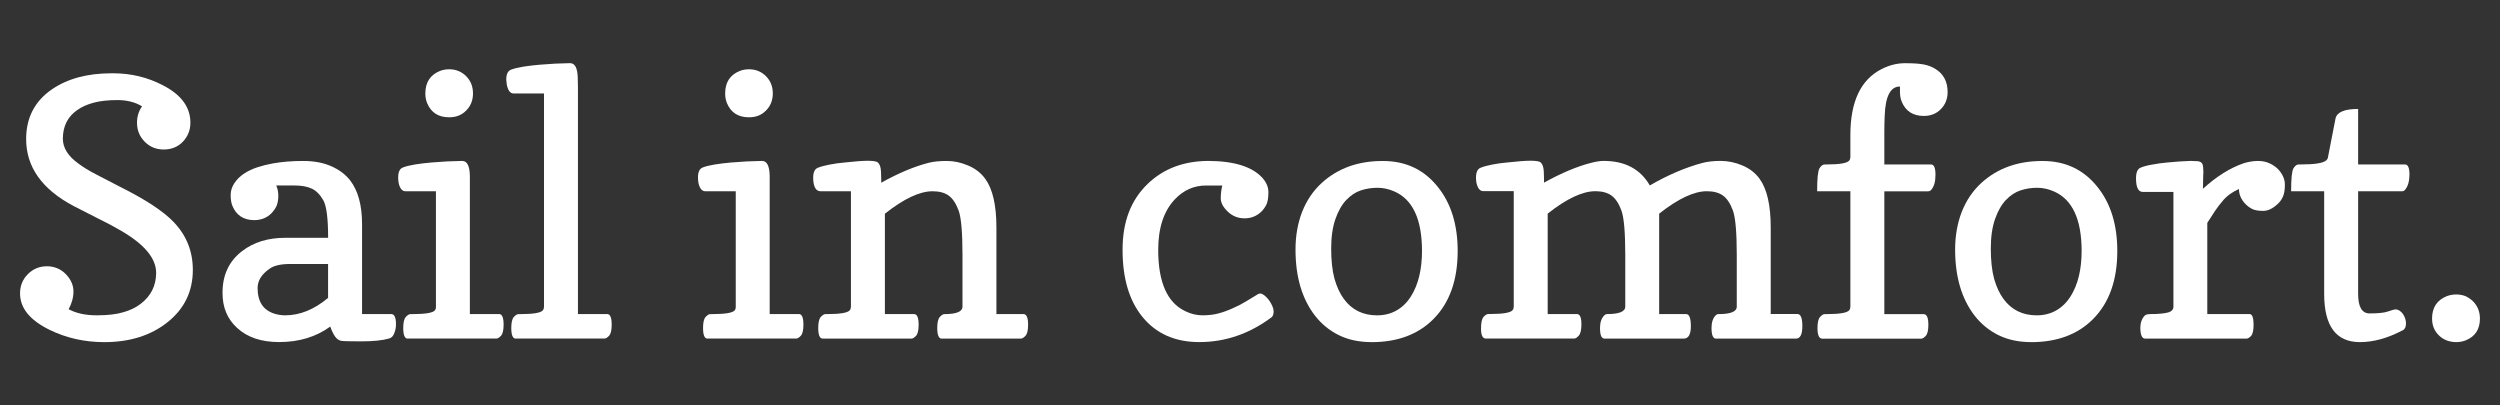 <?xml version="1.0" encoding="UTF-8"?><svg id="Layer_1" xmlns="http://www.w3.org/2000/svg" viewBox="0 0 935 151.59"><rect x="0" y="0" width="935" height="151.59" fill="#333333" stroke="none"/><defs><style>.cls-1{fill:#fff;}</style></defs><path class="cls-1" d="M25.67,115.65c2.82,1.52,6.31,2.28,10.48,2.28s7.5-.39,10.02-1.17c2.47-.69,4.62-1.73,6.44-3.12,3.82-2.91,5.75-6.75,5.79-11.52v-.07c0-5.47-4.45-10.76-13.34-15.88-2.52-1.47-5.25-2.93-8.2-4.36l-9.31-4.75c-11.84-6.25-17.77-14.6-17.77-25.05,0-8.03,3.25-14.25,9.76-18.68,5.81-3.95,13.21-5.92,22.19-5.92h.59c6.68,0,12.88,1.5,18.61,4.49,6.85,3.51,10.28,8.18,10.28,13.99,0,2.78-.96,5.16-2.86,7.16-1.87,1.91-4.23,2.86-7.09,2.86s-5.18-.95-7.09-2.86c-1.95-1.95-2.93-4.34-2.93-7.16,0-2.3.63-4.34,1.89-6.12-2.56-1.56-5.62-2.34-9.18-2.34s-6.57.33-8.92.98c-2.34.61-4.38,1.52-6.12,2.73-3.56,2.47-5.36,6.01-5.4,10.61v.13c0,3.38,1.89,6.44,5.66,9.18,1.82,1.39,4.08,2.78,6.77,4.16l8.79,4.56c9.59,4.77,16.31,9.18,20.17,13.21,4.82,4.99,7.22,10.98,7.22,17.96,0,7.98-3.12,14.48-9.37,19.49-6.25,5.01-14.17,7.52-23.75,7.52-7.38,0-14.21-1.54-20.5-4.62-7.33-3.6-11-8.13-11-13.6,0-2.86.98-5.27,2.93-7.22s4.32-2.93,7.09-2.93,5.18.98,7.09,2.93c1.91,2,2.86,4.14,2.86,6.44s-.61,4.53-1.82,6.7Z"/><path class="cls-1" d="M103.31,69.38c.52,1.13.78,2.41.78,3.84s-.22,2.69-.65,3.77c-.52,1.08-1.17,2.02-1.95,2.8-1.65,1.65-3.75,2.5-6.31,2.54-4.04,0-6.79-1.78-8.26-5.34-.43-1.08-.65-2.43-.65-4.03s.46-3.04,1.37-4.43c.91-1.39,2.11-2.58,3.61-3.58,1.5-1,3.19-1.8,5.08-2.41,1.89-.61,3.81-1.08,5.76-1.43,3.43-.61,7.18-.91,11.26-.91s7.54.65,10.51,1.95c2.97,1.3,5.32,3.06,7.06,5.27,2.99,3.86,4.49,9.33,4.49,16.4v33.64h10.93c1.17,0,1.76,1.28,1.76,3.84,0,1.13-.22,2.25-.65,3.35-.43,1.11-1.11,1.77-2.02,1.98-2.43.69-5.9,1.04-10.41,1.04s-7.09-.08-7.61-.23c-.52-.15-1-.42-1.43-.81-.82-.74-1.65-2.23-2.47-4.49-5.29,3.86-11.67,5.79-19.13,5.79-6.68,0-11.93-1.78-15.75-5.34-3.6-3.3-5.4-7.61-5.4-12.95v-.2c0-6.64,2.45-11.82,7.35-15.55,4.3-3.3,9.65-4.95,16.07-4.95h16.07c0-7.24-.6-11.92-1.79-14.02-1.19-2.1-2.63-3.56-4.29-4.36-1.67-.8-3.89-1.2-6.67-1.2h-6.64ZM106.69,117.93c5.47,0,10.8-2.17,16.01-6.51v-12.69h-14.19c-3.47,0-6.03.59-7.68,1.76-2.99,2.08-4.49,4.49-4.49,7.22,0,5.12,2.12,8.33,6.38,9.63,1.26.39,2.58.59,3.97.59Z"/><path class="cls-1" d="M152.5,126.65c-1.13,0-1.69-1.32-1.69-3.97,0-2.08.33-3.47.98-4.16.65-.69,1.21-1.04,1.69-1.04h.65c5.08,0,7.94-.5,8.59-1.5.22-.3.32-.67.32-1.11v-43.34h-11.45c-1.26-.04-2.11-1.15-2.54-3.32-.09-.61-.13-1.24-.13-1.89,0-2,.59-3.22,1.76-3.68,1.17-.46,2.71-.83,4.62-1.14,1.91-.3,3.9-.54,5.99-.72,3.99-.35,7.83-.54,11.52-.59h.06c1.82,0,2.78,1.84,2.86,5.53v51.73h10.93c1.13,0,1.69,1.32,1.69,3.97,0,2.08-.33,3.47-.98,4.16-.65.69-1.22,1.04-1.69,1.04h-33.19ZM167.99,43.87c-4.04,0-6.79-1.78-8.26-5.34-.43-1.08-.65-2.28-.65-3.58,0-4.12,1.8-6.92,5.4-8.39,1.08-.43,2.26-.65,3.51-.65,2.52,0,4.63.86,6.34,2.57,1.71,1.71,2.57,3.87,2.57,6.47s-.87,4.71-2.6,6.44-3.75,2.47-6.31,2.47Z"/><path class="cls-1" d="M192.91,126.65c-1.13,0-1.69-1.32-1.69-3.97,0-2.08.33-3.47.98-4.16.65-.69,1.21-1.04,1.69-1.04h.65c5.03,0,7.87-.5,8.53-1.5.26-.35.39-.78.39-1.3V34.96h-11.45c-1.21-.04-2.04-1.15-2.47-3.32-.09-.61-.15-1.24-.2-1.89,0-1.99.59-3.22,1.76-3.68,1.17-.46,2.71-.83,4.62-1.14,1.95-.3,3.97-.54,6.05-.72,3.99-.35,7.81-.54,11.45-.59,1.82,0,2.78,1.84,2.86,5.53,0,1.08.02,2.21.07,3.38v84.92h10.93c1.13,0,1.69,1.32,1.69,3.97,0,2.08-.33,3.47-.98,4.16-.65.69-1.21,1.04-1.69,1.04h-33.19Z"/><path class="cls-1" d="M264.63,126.65c-1.13,0-1.69-1.32-1.69-3.97,0-2.08.33-3.47.98-4.16.65-.69,1.21-1.04,1.69-1.04h.65c5.08,0,7.94-.5,8.59-1.5.22-.3.32-.67.32-1.11v-43.34h-11.45c-1.26-.04-2.11-1.15-2.54-3.32-.09-.61-.13-1.24-.13-1.89,0-2,.59-3.22,1.76-3.68,1.17-.46,2.71-.83,4.62-1.14,1.91-.3,3.9-.54,5.99-.72,3.99-.35,7.83-.54,11.52-.59h.06c1.82,0,2.78,1.84,2.86,5.53v51.73h10.93c1.13,0,1.69,1.32,1.69,3.97,0,2.08-.33,3.47-.98,4.16-.65.69-1.22,1.04-1.69,1.04h-33.19ZM280.12,43.87c-4.04,0-6.79-1.78-8.26-5.34-.43-1.08-.65-2.28-.65-3.58,0-4.12,1.8-6.92,5.4-8.39,1.08-.43,2.26-.65,3.51-.65,2.52,0,4.63.86,6.34,2.57,1.71,1.71,2.57,3.87,2.57,6.47s-.87,4.71-2.6,6.44-3.75,2.47-6.31,2.47Z"/><path class="cls-1" d="M352.22,126.65c-1.13,0-1.69-1.32-1.69-3.97,0-2.08.33-3.47.98-4.16.65-.69,1.21-1.04,1.69-1.04,4.51,0,6.77-.93,6.77-2.8v-19.33c0-8.42-.48-13.94-1.43-16.56-.96-2.62-2.18-4.49-3.68-5.6-1.5-1.11-3.53-1.66-6.08-1.66-4.82,0-10.76,2.8-17.83,8.39v37.55h10.93c1.13,0,1.69,1.32,1.69,3.97,0,2.08-.33,3.47-.98,4.16-.65.69-1.22,1.04-1.69,1.04h-33.19c-1.13,0-1.69-1.32-1.69-3.97,0-2.08.33-3.47.98-4.16.65-.69,1.21-1.04,1.69-1.04h.65c4.99,0,7.83-.5,8.52-1.5.26-.35.39-.78.39-1.3v-43.15h-11.45c-1.35-.04-2.19-1.11-2.54-3.19-.09-.61-.13-1.24-.13-1.89,0-1.99.57-3.22,1.72-3.68,1.15-.46,2.61-.86,4.39-1.2,1.78-.35,3.64-.61,5.6-.78,3.9-.43,6.83-.65,8.79-.65h.26c1.91.04,3.06.26,3.45.65.43.43.74,1,.91,1.69.22.74.33,2.28.33,4.62v1.24c6.55-3.64,12.52-6.14,17.9-7.48,1.73-.43,3.95-.65,6.64-.65s5.31.58,8,1.72c2.69,1.15,4.82,2.81,6.38,4.98,2.78,3.82,4.16,9.89,4.16,18.22v32.34h10.09c1.17,0,1.76,1.32,1.76,3.97,0,2.08-.33,3.47-.98,4.16-.65.69-1.22,1.04-1.69,1.04h-29.61Z"/><path class="cls-1" d="M457.12,69.38h-6.05c-4.51,0-8.39,1.71-11.65,5.14-4.16,4.38-6.25,10.7-6.25,18.94,0,12.06,3.36,19.7,10.09,22.91,2.12,1.04,4.29,1.56,6.51,1.56s4.21-.24,5.99-.72c1.78-.48,3.51-1.11,5.21-1.89,1.73-.74,3.38-1.58,4.95-2.54l4.62-2.8c.17-.13.48-.2.91-.2.39,0,.89.25,1.5.75.61.5,1.17,1.1,1.69,1.79,1.13,1.65,1.69,3.02,1.69,4.1s-.24,1.82-.72,2.21c-8.29,6.2-17.31,9.31-27.07,9.31-9.07,0-16.16-3.14-21.28-9.44-4.95-6.07-7.42-14.42-7.42-25.05s3.14-18.65,9.44-24.73c5.9-5.64,13.43-8.48,22.58-8.53,9.8.04,16.59,2.19,20.37,6.44,1.43,1.65,2.15,3.41,2.15,5.27s-.22,3.34-.65,4.42c-.52,1.09-1.17,2.02-1.95,2.8-1.74,1.69-3.84,2.54-6.31,2.54s-4.58-.85-6.31-2.54c-1.74-1.65-2.6-3.3-2.6-4.95s.19-3.25.59-4.82Z"/><path class="cls-1" d="M512.96,127.95c-4.64,0-8.72-.87-12.23-2.6-3.51-1.73-6.49-4.17-8.92-7.29-4.86-6.29-7.29-14.53-7.29-24.73s3.3-19,9.89-24.99c5.99-5.42,13.54-8.13,22.65-8.13h.19c8.5,0,15.34,3.23,20.5,9.7,4.95,6.16,7.42,14.14,7.42,23.95,0,10.93-3.04,19.44-9.11,25.51-5.73,5.73-13.43,8.59-23.1,8.59ZM503.52,74.78c-1.65,1.74-3.01,4.11-4.07,7.13-1.06,3.02-1.59,6.71-1.59,11.1s.41,8.18,1.24,11.26c.87,3.04,2.04,5.55,3.51,7.55,2.99,4.08,7.14,6.12,12.43,6.12s9.7-2.39,12.69-7.16c2.73-4.34,4.1-10.02,4.1-17.05-.04-11.76-3.49-19.13-10.35-22.13-2.08-.91-4.19-1.37-6.31-1.37s-4.24.33-6.21.98c-1.97.65-3.79,1.84-5.43,3.58Z"/><path class="cls-1" d="M672.32,117.47c1.17,0,1.76,1.52,1.76,4.56s-.8,4.62-2.41,4.62h-29.87c-1.13,0-1.69-1.32-1.69-3.97,0-2.12.52-3.71,1.56-4.75.3-.3.63-.46.98-.46h.13c4.51,0,6.77-.93,6.77-2.8v-19.33c0-8.42-.48-13.94-1.43-16.56-.95-2.62-2.18-4.49-3.68-5.6-1.5-1.11-3.53-1.66-6.08-1.66-4.82,0-10.76,2.8-17.83,8.39v37.55h10.09c1.17,0,1.76,1.52,1.76,4.56s-.89,4.62-2.67,4.62h-29.61c-1.13,0-1.69-1.28-1.69-3.84v-.26c0-1.99.54-3.54,1.63-4.62.3-.3.61-.46.91-.46h.13c4.51,0,6.77-.93,6.77-2.8v-19.33c0-8.42-.48-13.94-1.43-16.56-.95-2.62-2.18-4.49-3.68-5.6-1.5-1.11-3.53-1.66-6.08-1.66-4.82,0-10.76,2.8-17.83,8.39v37.55h10.93c1.13,0,1.69,1.28,1.69,3.84,0,2.13-.34,3.55-1.01,4.26-.67.72-1.23,1.07-1.66,1.07h-33.06c-1.21,0-1.82-1.24-1.82-3.71,0-2.26.32-3.73.98-4.43.65-.69,1.21-1.04,1.69-1.04h.65c4.99,0,7.83-.5,8.53-1.5.26-.35.39-.78.39-1.3v-43.15h-11.45c-1.26-.04-2.1-1.15-2.54-3.32-.09-.61-.13-1.17-.13-1.69,0-2.04.57-3.29,1.72-3.74,1.15-.46,2.61-.86,4.39-1.2,1.78-.35,3.64-.61,5.6-.78,3.9-.43,6.83-.65,8.78-.65h.26c1.91.04,3.06.26,3.45.65.43.43.74,1,.91,1.69.22.74.33,2.28.33,4.62v1.24c6.55-3.64,12.52-6.14,17.9-7.48,1.73-.43,3.19-.65,4.36-.65,8.03,0,13.8,3.06,17.31,9.18,6.72-3.9,13.25-6.7,19.59-8.4,1.91-.52,4.23-.78,6.96-.78s5.44.58,8.13,1.72c2.69,1.15,4.82,2.81,6.38,4.98,2.78,3.82,4.16,9.89,4.16,18.22v32.34h10.09Z"/><path class="cls-1" d="M681.5,126.65c-1.17,0-1.76-1.32-1.76-3.97,0-2.08.32-3.47.98-4.16.65-.69,1.21-1.04,1.69-1.04h.65c5.03,0,7.9-.5,8.59-1.5.26-.35.39-.78.39-1.3v-43.15h-12.43c0-4.77.29-7.63.88-8.59.59-.95,1.23-1.43,1.92-1.43h.65c5.03,0,7.9-.5,8.59-1.5.26-.35.39-.78.39-1.3v-8.2c0-12.49,3.88-20.72,11.65-24.66,2.86-1.47,5.79-2.21,8.78-2.21s5.31.15,6.96.46c1.65.3,3.12.87,4.42,1.69,3.04,1.87,4.56,4.75,4.56,8.66,0,2.56-.87,4.71-2.6,6.44-1.65,1.65-3.75,2.47-6.31,2.47-4.03,0-6.79-1.78-8.26-5.34-.43-1.08-.65-2.28-.65-3.58v-2.08h-.06c-3.51,0-5.4,3.67-5.66,11-.09,2.08-.13,4.17-.13,6.25v11.91h17.5c1.08,0,1.63,1.28,1.63,3.84s-.52,4.38-1.56,5.6c-.3.39-.72.59-1.24.59h-16.33v45.94h14.71c1.17,0,1.76,1.32,1.76,3.97,0,2.08-.33,3.47-.98,4.16-.65.69-1.21,1.04-1.69,1.04h-37.03Z"/><path class="cls-1" d="M759.66,127.95c-4.64,0-8.72-.87-12.23-2.6-3.51-1.73-6.49-4.17-8.92-7.29-4.86-6.29-7.29-14.53-7.29-24.73s3.3-19,9.89-24.99c5.99-5.42,13.54-8.13,22.65-8.13h.19c8.5,0,15.34,3.23,20.5,9.7,4.95,6.16,7.42,14.14,7.42,23.95,0,10.93-3.04,19.44-9.11,25.51-5.73,5.73-13.43,8.59-23.1,8.59ZM750.22,74.78c-1.65,1.74-3.01,4.11-4.07,7.13-1.06,3.02-1.59,6.71-1.59,11.1s.41,8.18,1.24,11.26c.87,3.04,2.04,5.55,3.51,7.55,2.99,4.08,7.14,6.12,12.43,6.12s9.7-2.39,12.69-7.16c2.73-4.34,4.1-10.02,4.1-17.05-.04-11.76-3.49-19.13-10.35-22.13-2.08-.91-4.19-1.37-6.31-1.37s-4.24.33-6.21.98c-1.97.65-3.79,1.84-5.43,3.58Z"/><path class="cls-1" d="M824.02,65.02l-.06,2.6c0,.52-.01,1.04-.03,1.56-.02.52-.03,1-.03,1.43,5.08-4.64,10.17-7.83,15.29-9.57,1.65-.52,3.36-.8,5.14-.85h.13c1.69,0,3.21.33,4.56.98,1.39.69,2.49,1.52,3.32,2.47,1.47,1.74,2.21,3.54,2.21,5.4s-.24,3.41-.72,4.49c-.48,1.08-1.15,2.02-2.02,2.8-1.82,1.69-3.62,2.54-5.4,2.54s-3.21-.25-4.16-.75c-.96-.5-1.8-1.14-2.54-1.92-1.56-1.65-2.34-3.49-2.34-5.53-2.52,1.17-4.42,2.52-5.73,4.03-1.3,1.52-2.39,2.93-3.25,4.23l-2.86,4.43v34.1h15.81c1,0,1.5,1.32,1.5,3.97,0,2.13-.32,3.52-.94,4.2-.63.67-1.2,1.01-1.72,1.01h-37.87c-1.21,0-1.82-1.37-1.82-4.1.04-1.99.63-3.54,1.76-4.62.35-.3,1.11-.46,2.28-.46s2.38-.05,3.61-.16c1.24-.11,2.2-.27,2.9-.49,1.21-.39,1.82-1.11,1.82-2.15v-42.88h-11.45c-1.69,0-2.54-1.69-2.54-5.08,0-2.17.55-3.49,1.66-3.97,1.11-.48,2.55-.87,4.33-1.17,1.82-.35,3.69-.61,5.6-.78,3.64-.35,6.53-.54,8.65-.59h.52c1.78,0,2.84.11,3.19.33.43.17.74.48.91.91.22.43.32,1.37.32,2.8v.78Z"/><path class="cls-1" d="M882.58,127.95c-8.89,0-13.34-6.01-13.34-18.03v-38.39h-12.36c0-4.77.29-7.63.88-8.59.59-.95,1.23-1.43,1.92-1.43h.65c5.34,0,8.55-.5,9.63-1.5.43-.35.67-.78.72-1.3l2.8-14.38c.52-2.39,3.34-3.58,8.46-3.58v20.76h17.57c1.08,0,1.63,1.28,1.63,3.84-.04,2.52-.59,4.38-1.63,5.6-.3.39-.69.59-1.17.59h-16.4v38.39c0,4.86,1.43,7.29,4.3,7.29,3.25,0,5.56-.25,6.93-.75,1.37-.5,2.31-.75,2.83-.75.48,0,.97.16,1.46.49.5.33.92.75,1.27,1.27.74,1.13,1.11,2.3,1.11,3.51,0,1.3-.41,2.15-1.24,2.54-5.6,2.95-10.93,4.42-16.01,4.42Z"/><path class="cls-1" d="M909.59,119.17c0-4.12,1.82-6.92,5.47-8.39,1.13-.43,2.32-.65,3.58-.65s2.43.22,3.51.65c1.08.52,2.02,1.17,2.8,1.95,1.69,1.74,2.54,3.88,2.54,6.44,0,3.99-1.78,6.7-5.34,8.13-1.09.43-2.26.65-3.51.65s-2.51-.22-3.61-.65c-1.11-.43-2.05-1.04-2.83-1.82-1.74-1.65-2.6-3.75-2.6-6.31Z"/></svg>
